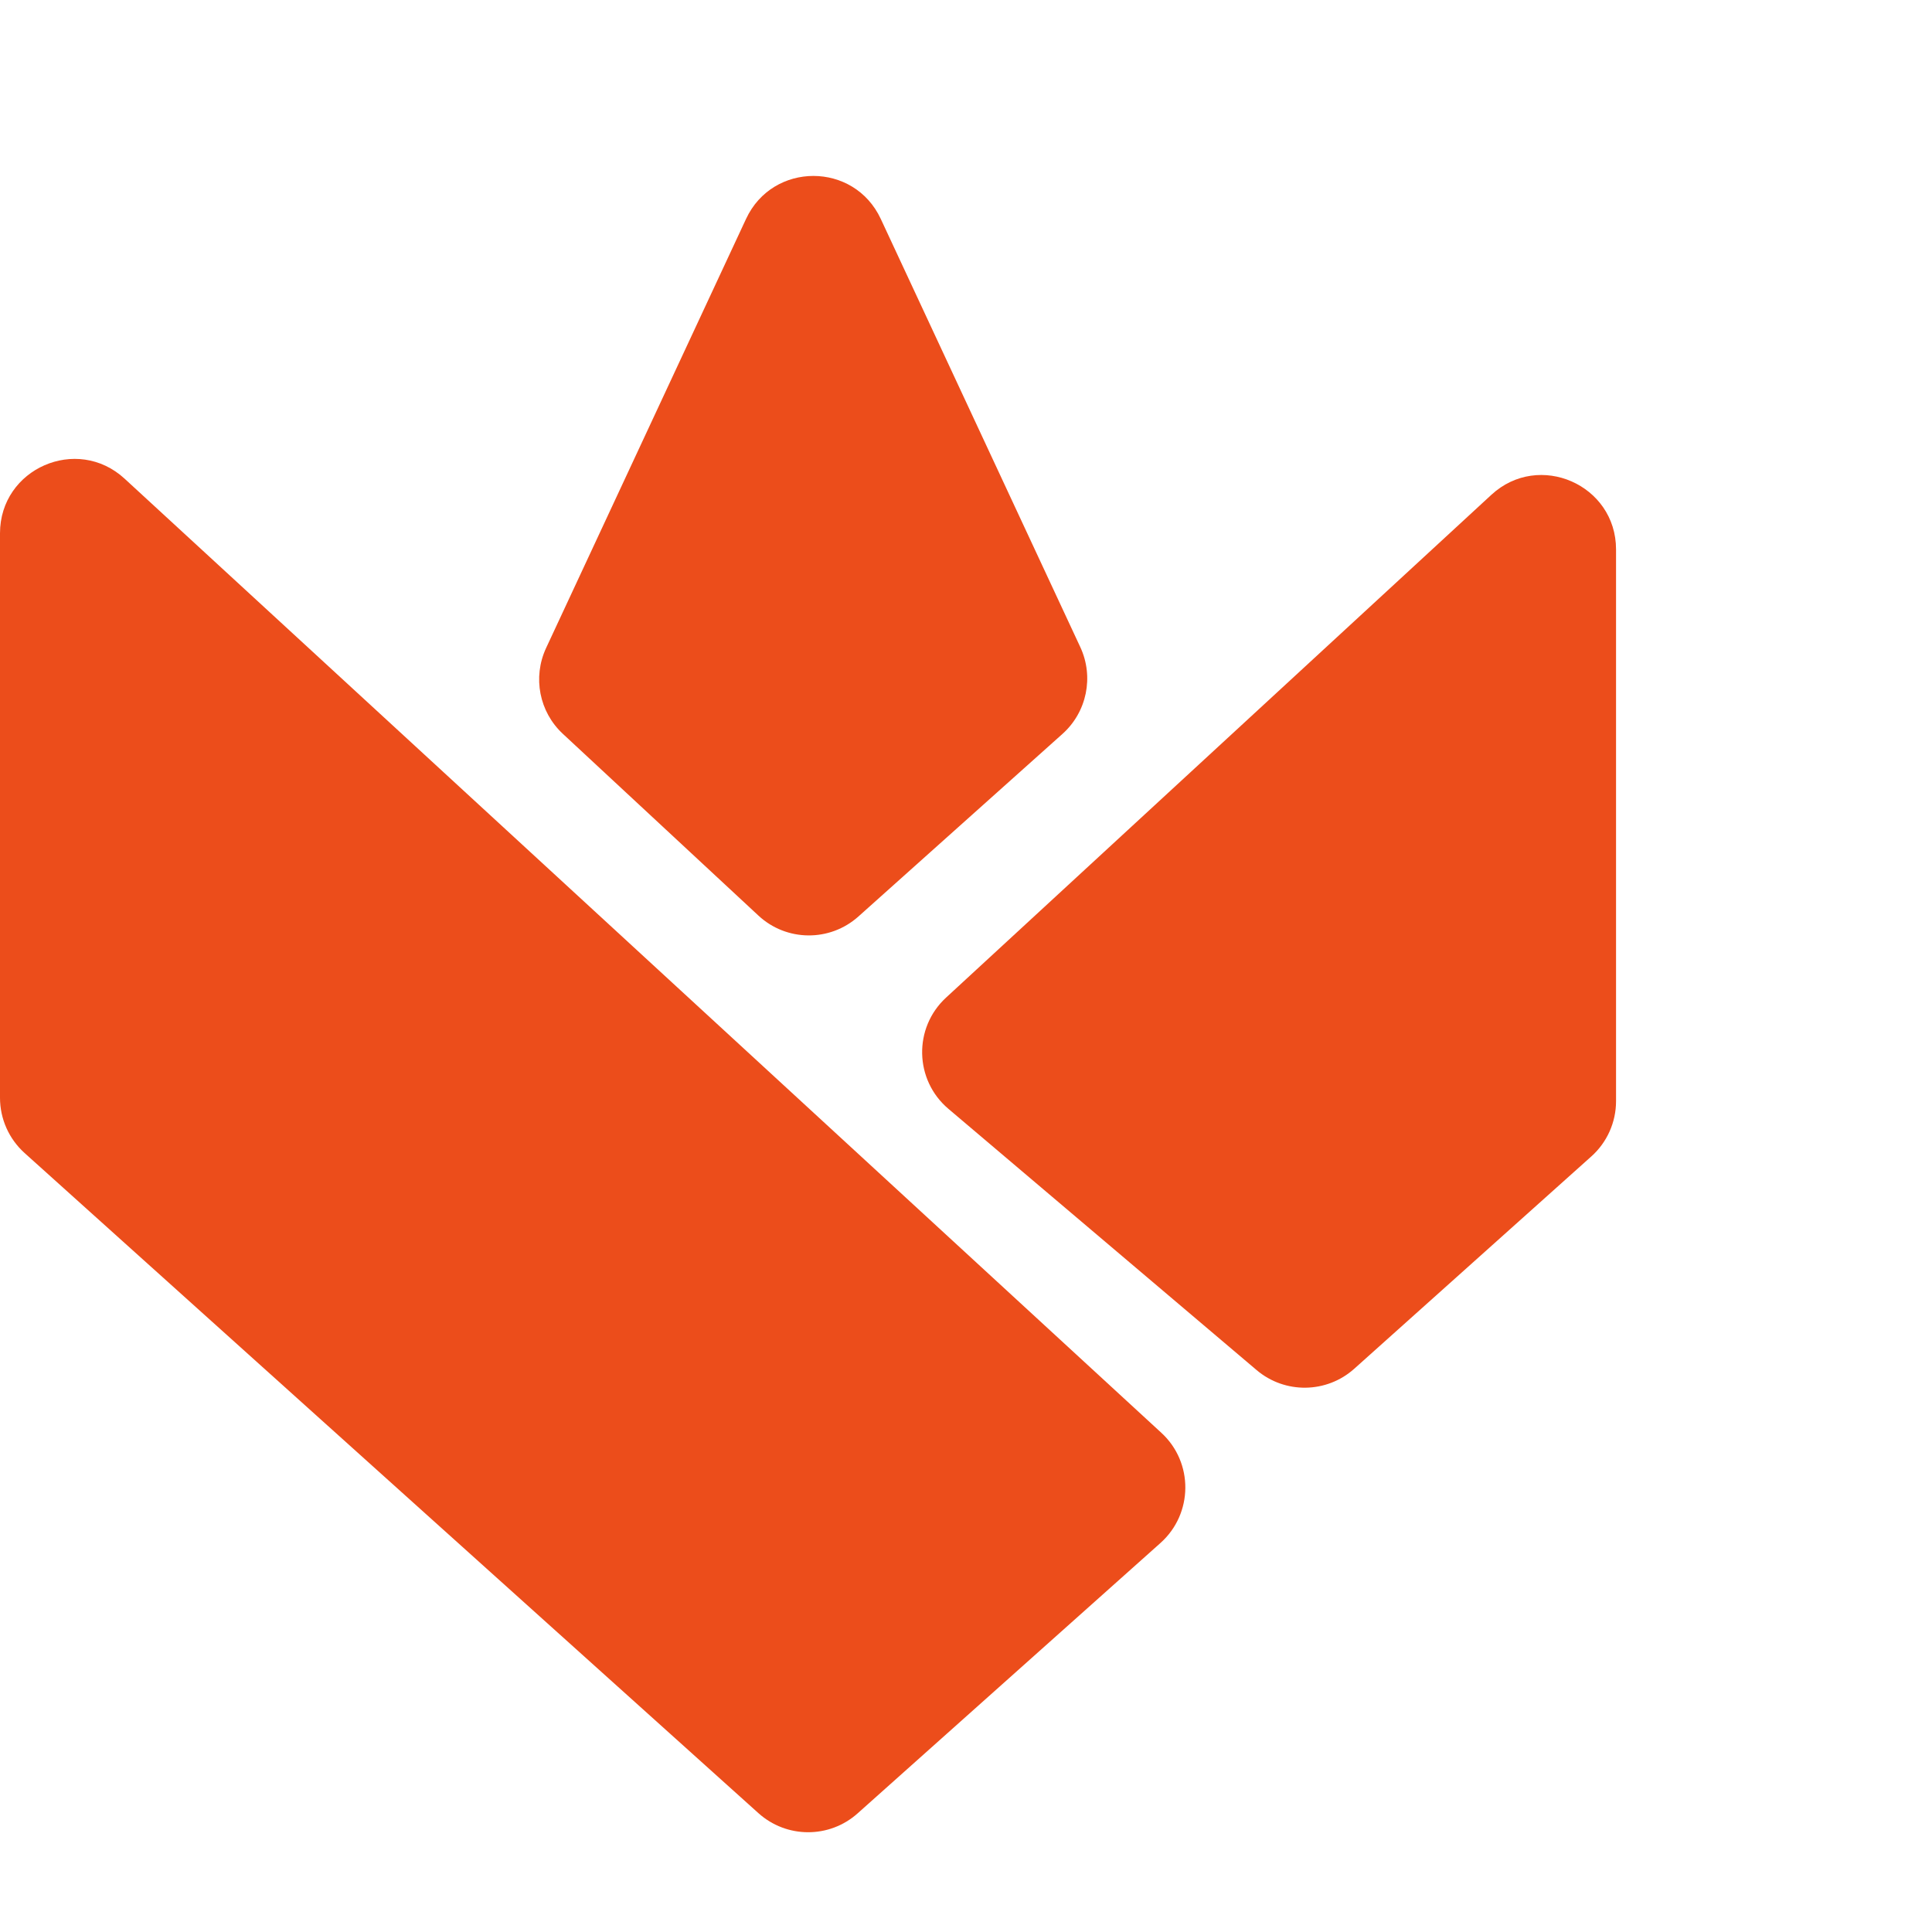 <svg height="26" width="26" viewBox="0 0 26 26" fill="none" xmlns="http://www.w3.org/2000/svg">
<path d="M15.629 19.282C16.064 19.682 16.058 20.37 15.618 20.764L11.542 24.403C11.162 24.743 10.587 24.742 10.207 24.401L0.331 15.517C0.12 15.327 0 15.057 0 14.773V7.177C0 6.306 1.036 5.852 1.677 6.442L15.629 19.282Z" fill="#EC4D1B"/>
<path d="M12.732 13.425C12.29 13.832 12.305 14.534 12.763 14.922L16.911 18.438C17.292 18.761 17.853 18.753 18.225 18.42L21.415 15.563C21.627 15.374 21.748 15.103 21.748 14.819V7.394C21.748 6.523 20.71 6.068 20.07 6.659L12.732 13.425Z" fill="#EC4D1B"/>
<path d="M14.538 8.708C14.724 9.108 14.627 9.582 14.299 9.876L11.553 12.333C11.168 12.678 10.584 12.673 10.206 12.321L7.575 9.876C7.257 9.581 7.166 9.115 7.349 8.721L10.04 2.946C10.399 2.175 11.494 2.175 11.853 2.946L14.538 8.708Z" fill="#EC4D1B"/>
</svg>
